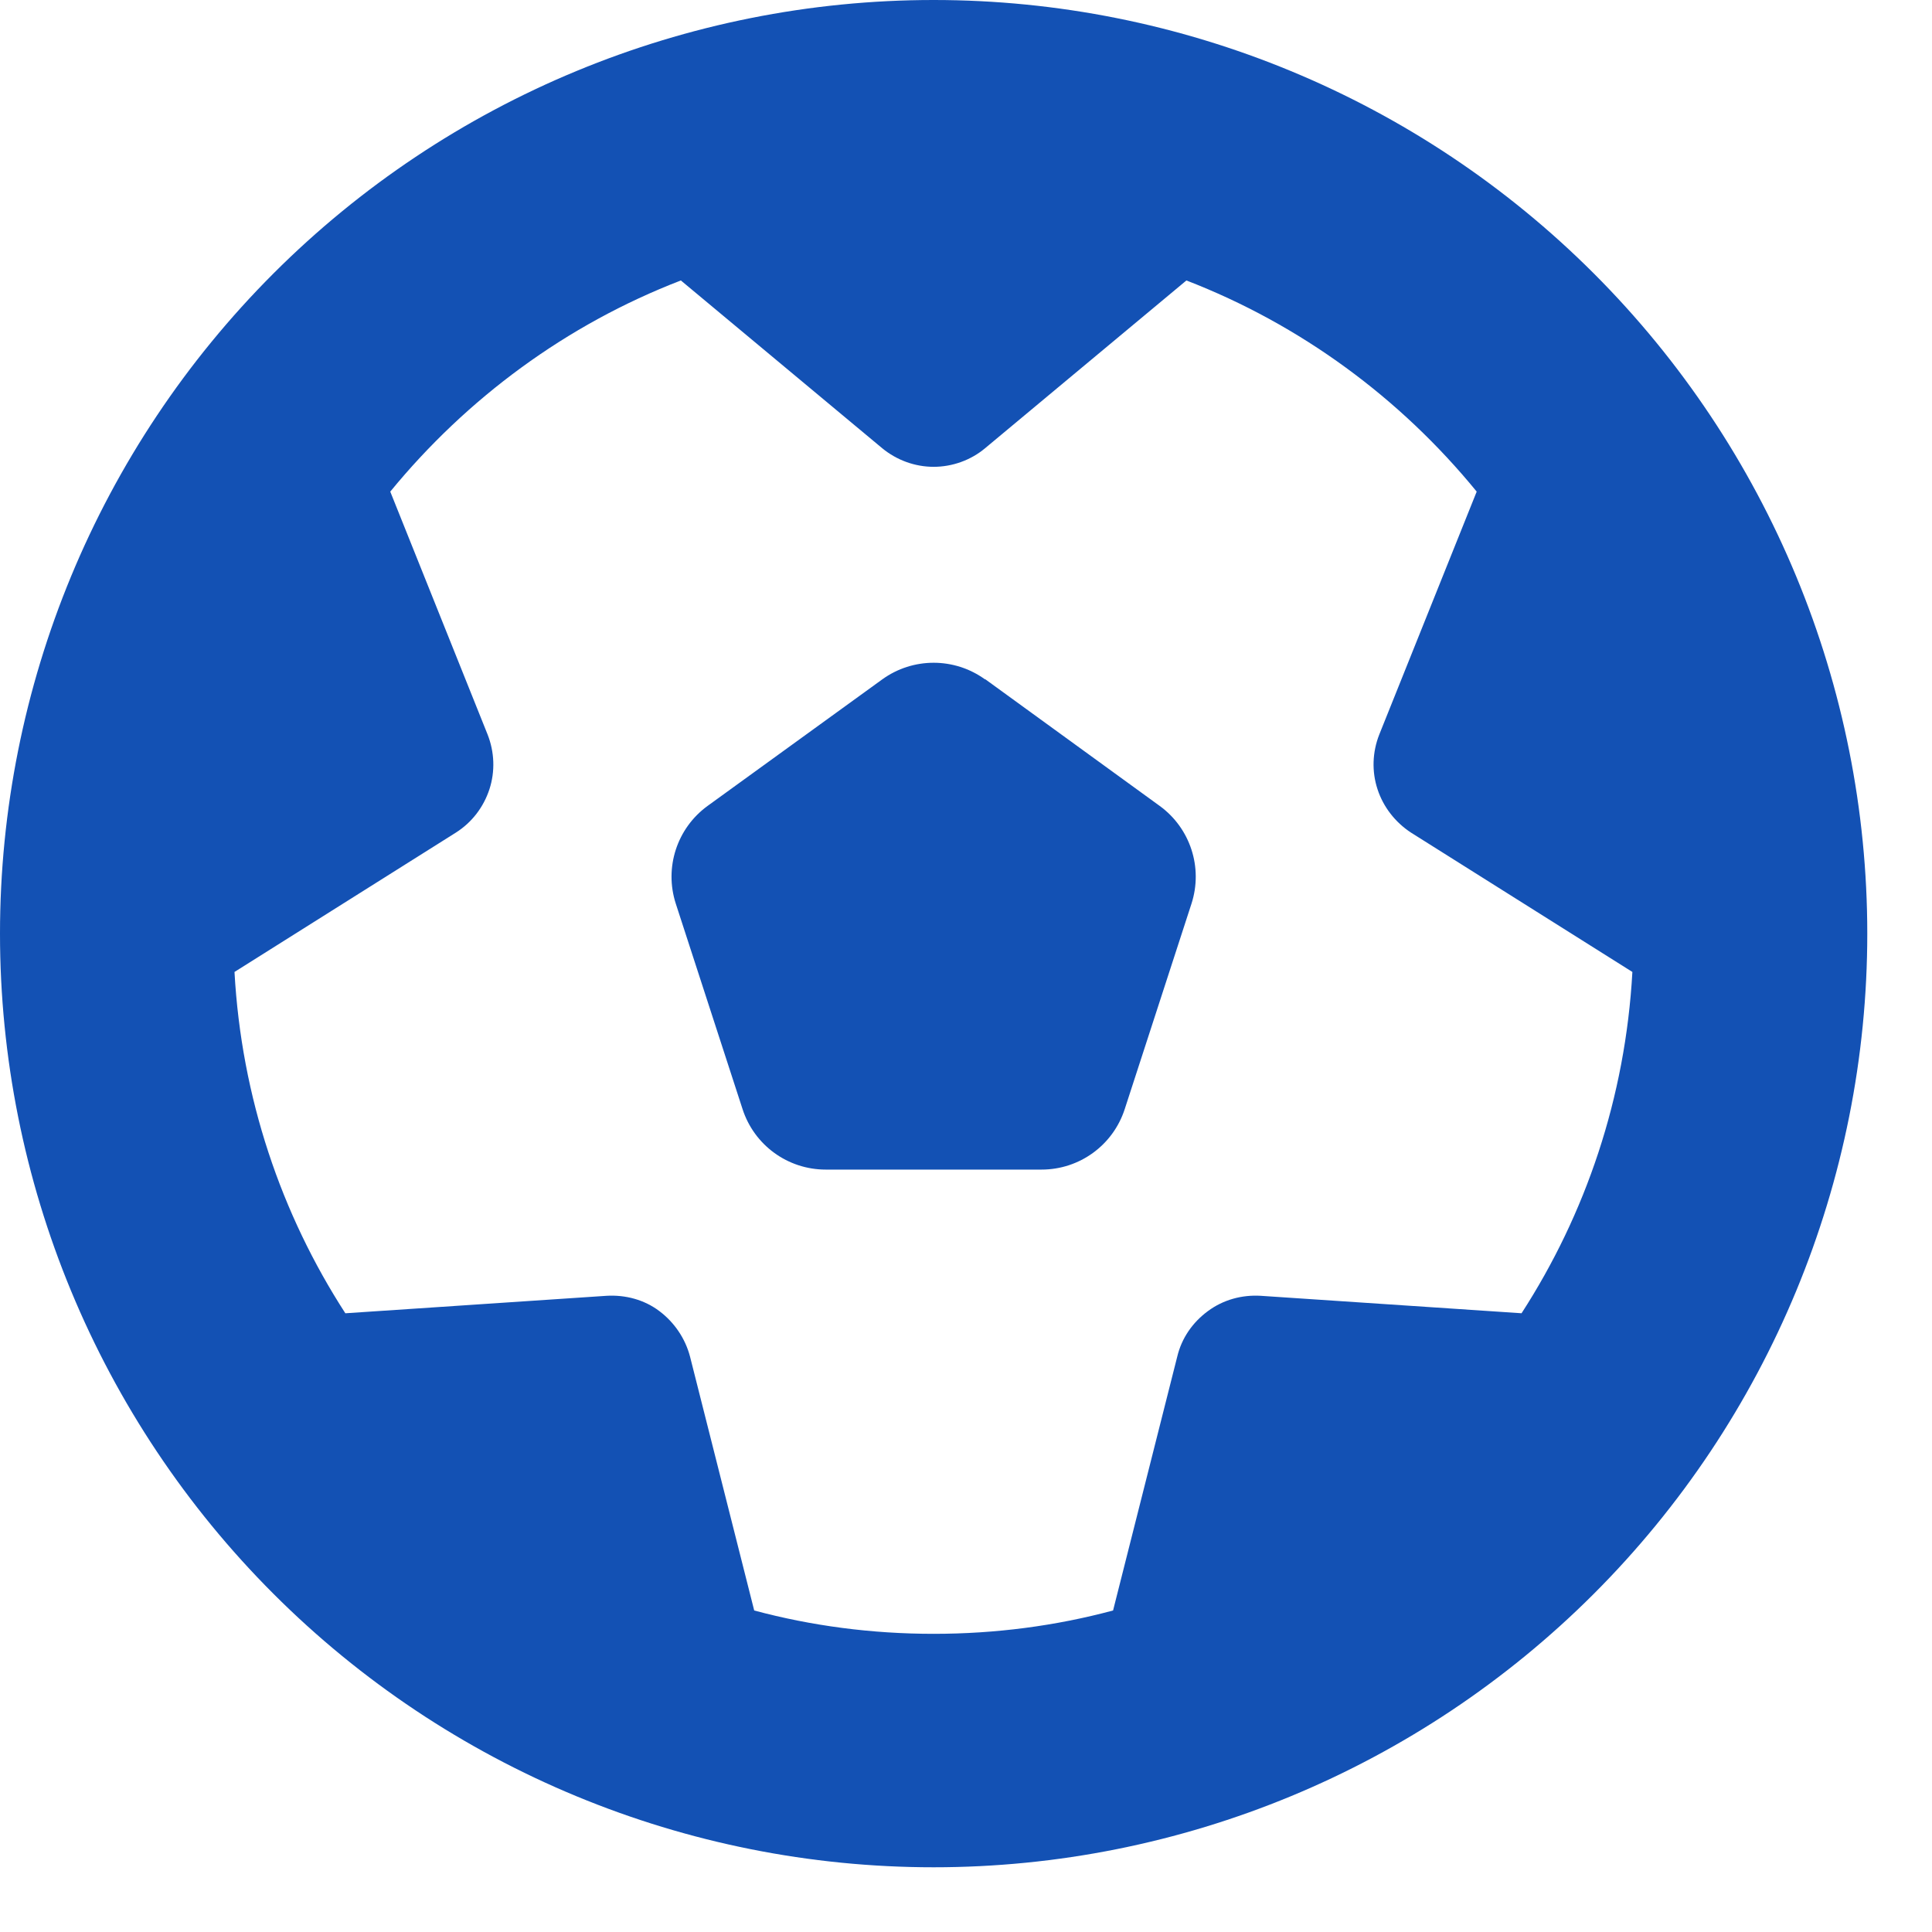 <svg width="24" height="24" viewBox="0 0 24 24" fill="none" xmlns="http://www.w3.org/2000/svg">
<g clip-path="url(#clip0_10_2626)">
<path d="M18.906 16.314L15.662 16.097C15.426 16.083 15.195 16.146 15.005 16.287C14.815 16.427 14.679 16.622 14.624 16.853L13.827 20.006C13.116 20.197 12.368 20.296 11.598 20.296C10.828 20.296 10.08 20.197 9.369 20.006L8.572 16.853C8.513 16.627 8.377 16.427 8.191 16.287C8.005 16.146 7.77 16.083 7.534 16.097L4.29 16.314C3.493 15.082 2.999 13.632 2.913 12.074L5.663 10.343C5.863 10.216 6.007 10.026 6.08 9.804C6.152 9.582 6.143 9.342 6.057 9.124L4.848 6.107C5.799 4.947 7.036 4.032 8.458 3.484L10.959 5.568C11.14 5.717 11.367 5.799 11.598 5.799C11.829 5.799 12.06 5.717 12.237 5.568L14.738 3.484C16.156 4.032 17.397 4.947 18.344 6.107L17.134 9.124C17.048 9.342 17.039 9.582 17.112 9.804C17.184 10.026 17.334 10.216 17.528 10.343L20.278 12.074C20.192 13.632 19.698 15.082 18.901 16.314H18.906ZM11.598 23.196C14.674 23.196 17.624 21.974 19.799 19.799C21.974 17.624 23.196 14.674 23.196 11.598C23.196 8.522 21.974 5.572 19.799 3.397C17.624 1.222 14.674 0 11.598 0C8.522 0 5.572 1.222 3.397 3.397C1.222 5.572 0 8.522 0 11.598C0 14.674 1.222 17.624 3.397 19.799C5.572 21.974 8.522 23.196 11.598 23.196ZM12.237 8.44C11.856 8.164 11.34 8.164 10.959 8.44L8.789 10.012C8.409 10.289 8.25 10.778 8.395 11.226L9.224 13.777C9.369 14.226 9.786 14.529 10.257 14.529H12.939C13.41 14.529 13.827 14.226 13.972 13.777L14.801 11.226C14.946 10.778 14.787 10.289 14.407 10.012L12.237 8.436V8.44Z" fill="#1351B4"/>
</g>
<defs>
<clipPath id="clip0_10_2626">
<path d="M0 0H23.196V23.196H0V0Z" fill="white"/>
</clipPath>
</defs>
</svg>
